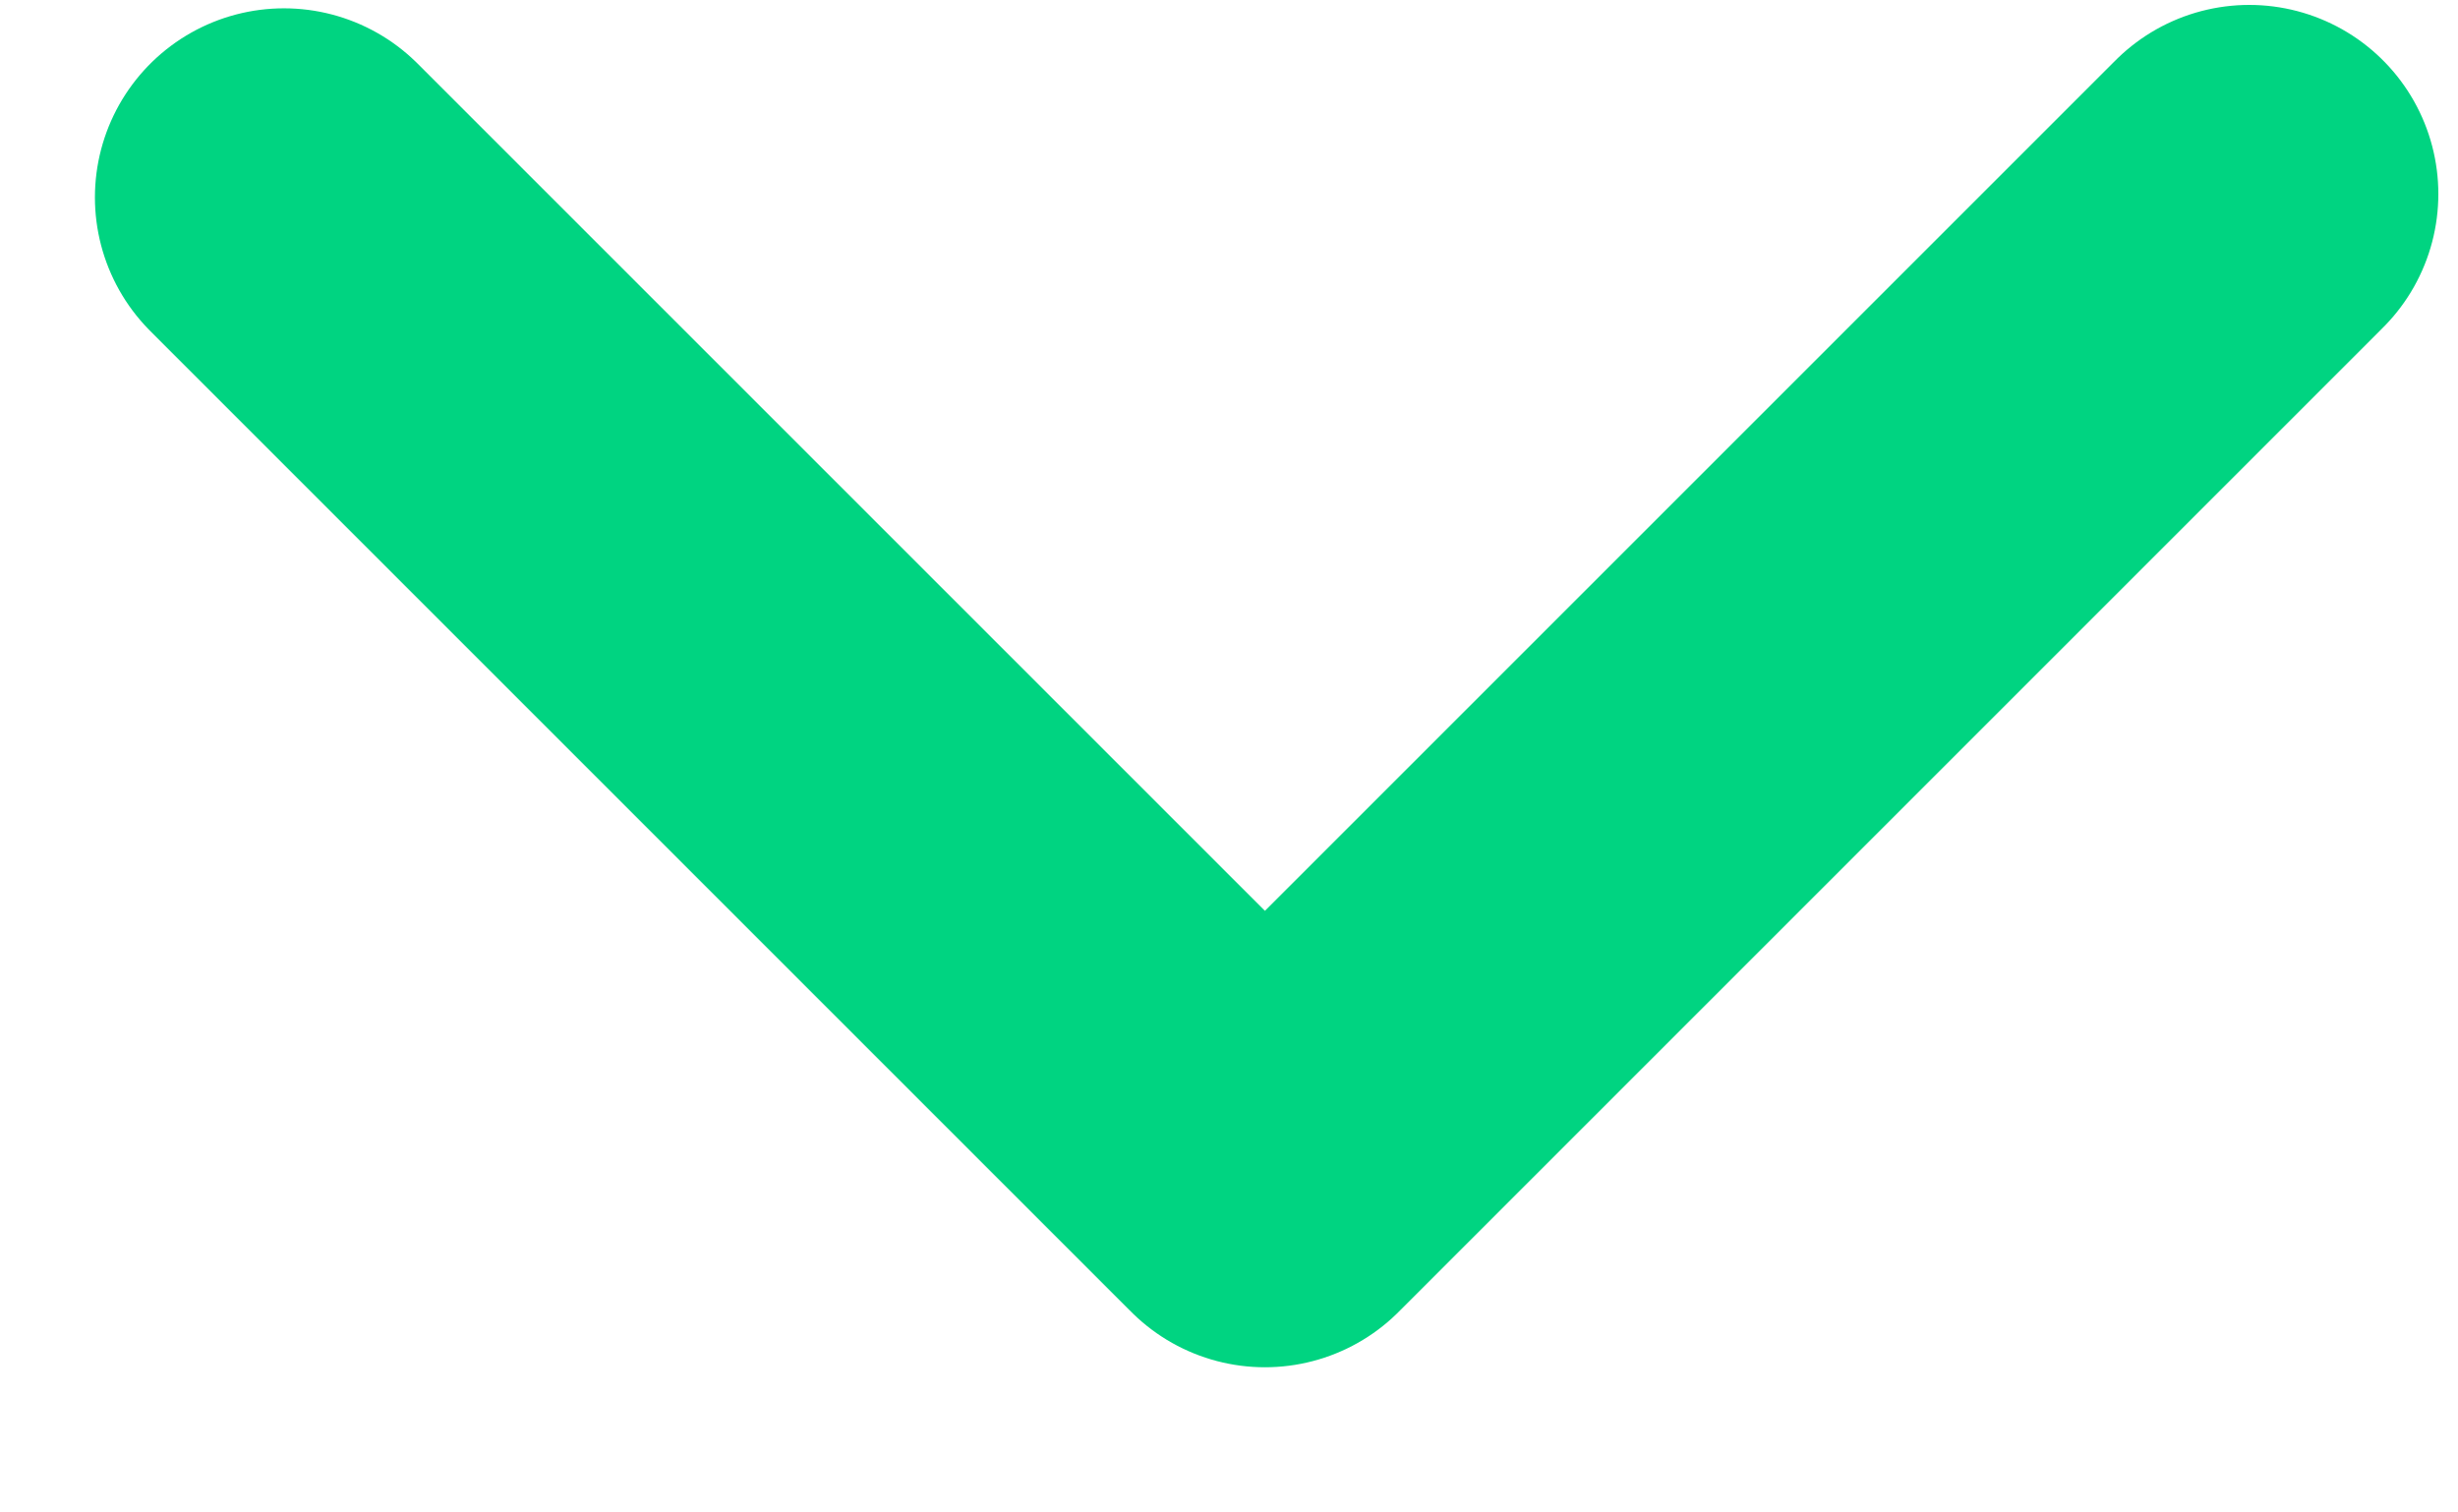<svg width="13" height="8" xmlns="http://www.w3.org/2000/svg"><path transform="translate(1 1)" stroke="#00D481" stroke-width="2" fill="none" stroke-linecap="round" stroke-linejoin="round" d="M0.502 0.044L5.69 5.232 10.896 0.026"/></svg>